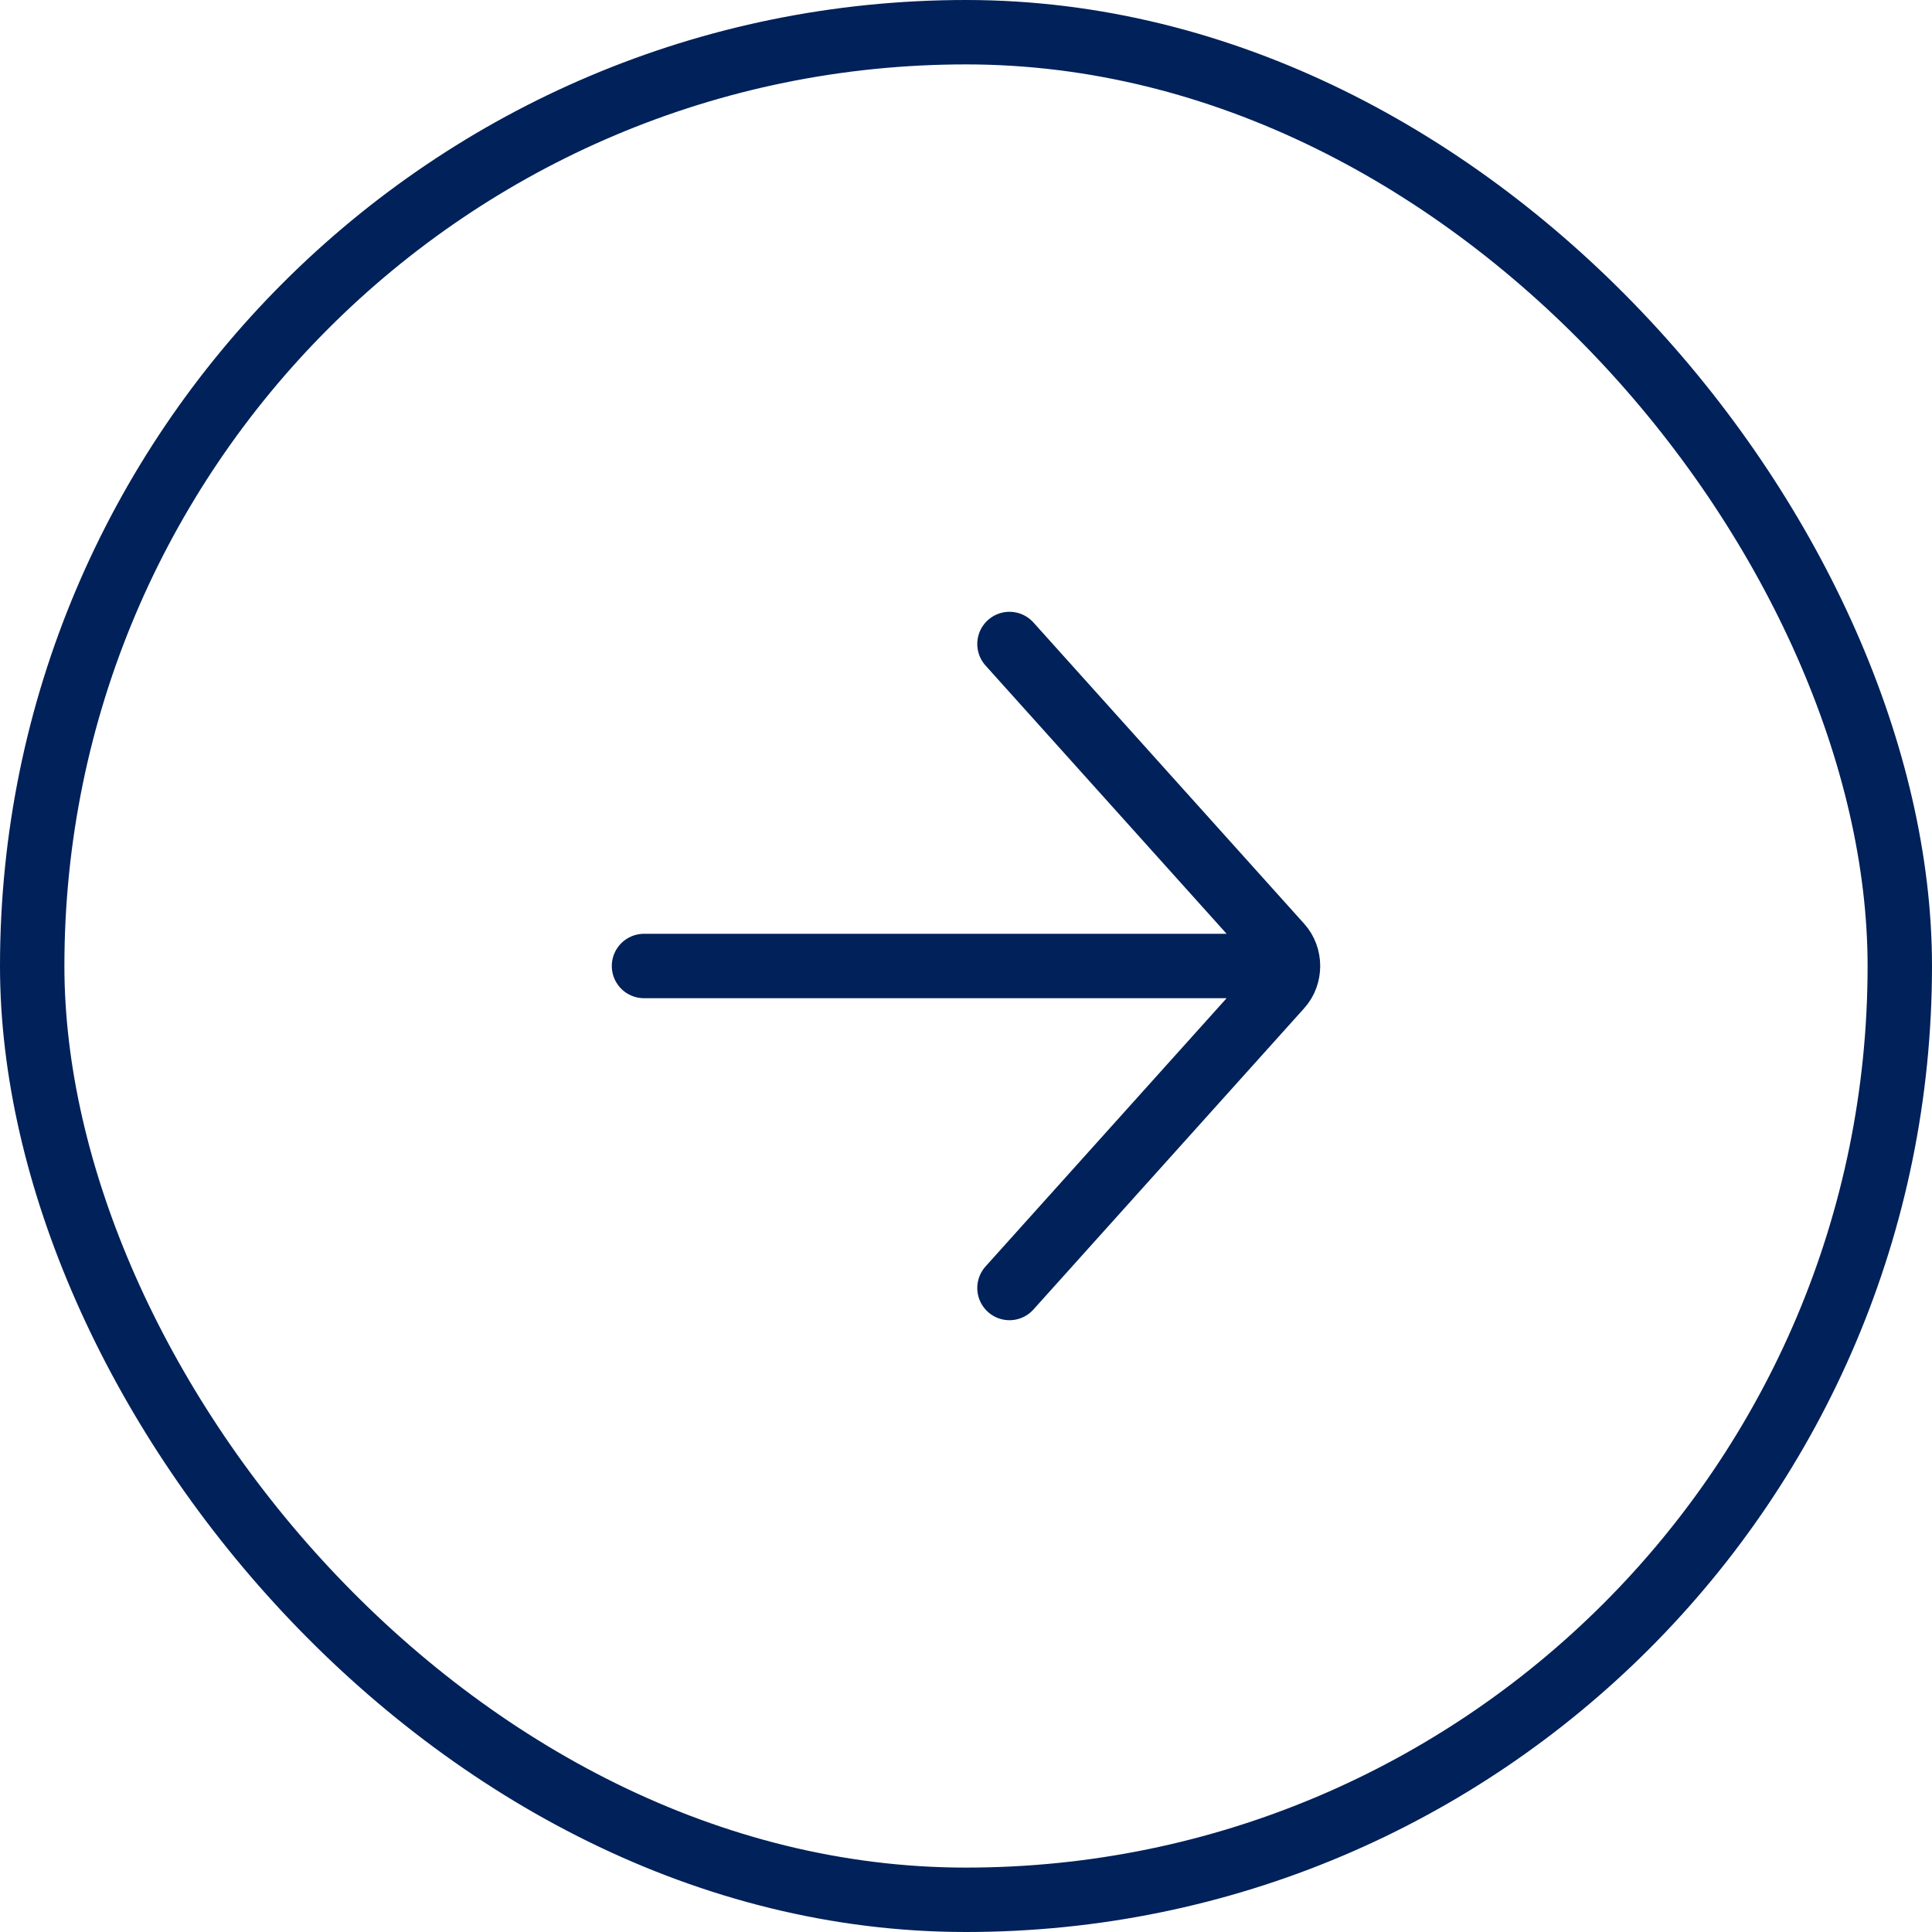 <svg width="30" height="30" viewBox="0 0 30 30" fill="none" xmlns="http://www.w3.org/2000/svg">
<rect x="29.5" y="29.5" width="29" height="29" rx="14.5" transform="rotate(180 29.5 29.5)" stroke="#002159"/>
<path d="M19.761 15L10 15M15.675 20L19.88 15.321C20.04 15.144 20.04 14.856 19.88 14.679L15.675 10" stroke="#002159" stroke-linecap="round"/>
</svg>
